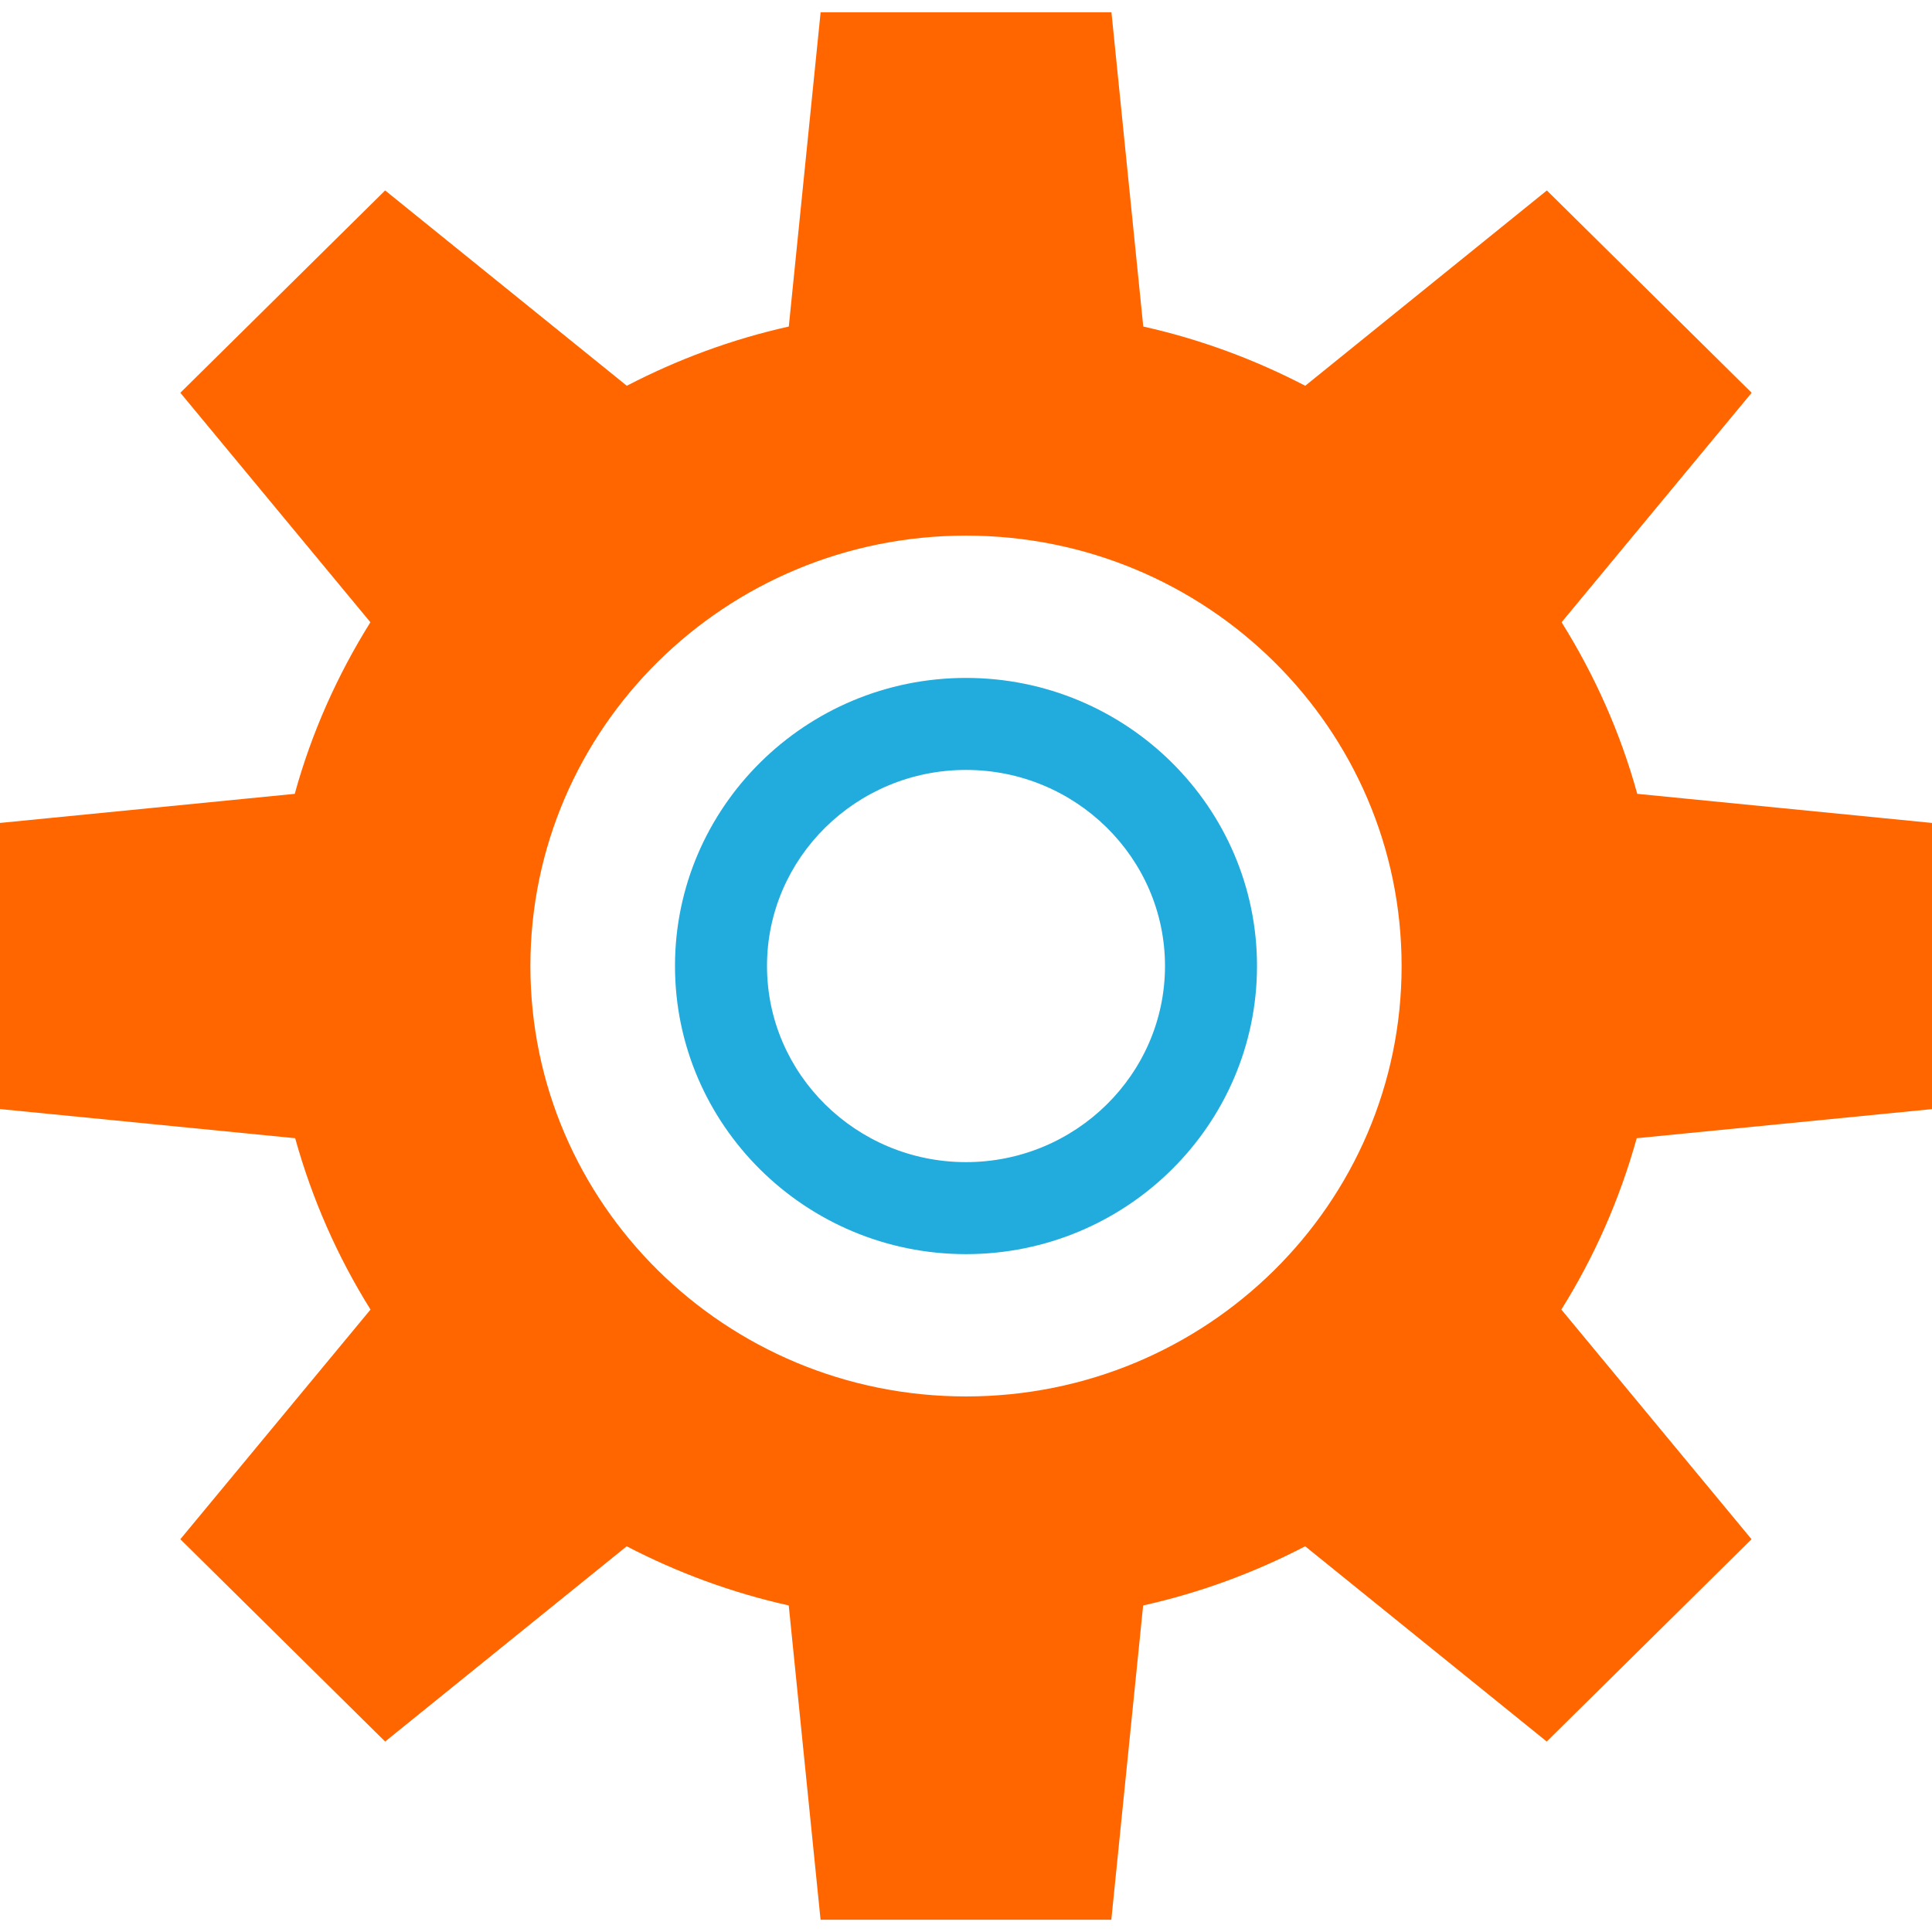<?xml version="1.0" encoding="iso-8859-1"?>
<!-- Uploaded to: SVG Repo, www.svgrepo.com, Generator: SVG Repo Mixer Tools -->
<svg height="800px" width="800px" version="1.1" id="Layer_1" xmlns="http://www.w3.org/2000/svg" xmlns:xlink="http://www.w3.org/1999/xlink" 
	 viewBox="0 0 512 512" xml:space="preserve">
<path style="fill:#FF6600;" d="M512,293.928v-75.84l-78.112-7.712c-4.464-16.24-11.312-31.488-20.048-45.472l50.368-60.816
	l-54.272-53.616l-64.032,51.76c-13.392-6.96-27.776-12.32-42.928-15.696l-8.432-83.28H256.16h-0.32h-38.368l-8.432,83.28
	c-15.152,3.376-29.536,8.736-42.928,15.696l-64.048-51.76l-54.272,53.616l50.368,60.816c-8.736,13.984-15.584,29.232-20.048,45.472
	L0,218.088v75.824l78.224,7.728c4.496,16.192,11.248,31.456,19.968,45.408l-50.4,60.864l54.272,53.616l64.016-51.744
	c13.392,6.96,27.792,12.304,42.944,15.68l8.432,83.28h38.368h0.32h38.368l8.432-83.28c15.152-3.376,29.552-8.72,42.944-15.68
	l64.016,51.744l54.272-53.616l-50.4-60.864c8.72-13.952,15.472-29.216,19.968-45.408L512,293.928z M256,370.072
	c-63.76,0-115.44-51.072-115.44-114.064S192.24,141.944,256,141.944s115.44,51.072,115.44,114.064
	C371.456,319,319.76,370.072,256,370.072z"/>
<path style="fill:#22ACDD;" d="M256,332.36c-42.528,0-77.12-34.256-77.12-76.368c0-42.08,34.592-76.336,77.12-76.336
	s77.12,34.256,77.12,76.336C333.12,298.104,298.528,332.36,256,332.36z M256,204.04c-29.072,0-52.736,23.328-52.736,51.952
	c0,28.672,23.664,51.984,52.736,51.984s52.736-23.328,52.736-51.984C308.736,227.368,285.072,204.04,256,204.04z"/>
</svg>
